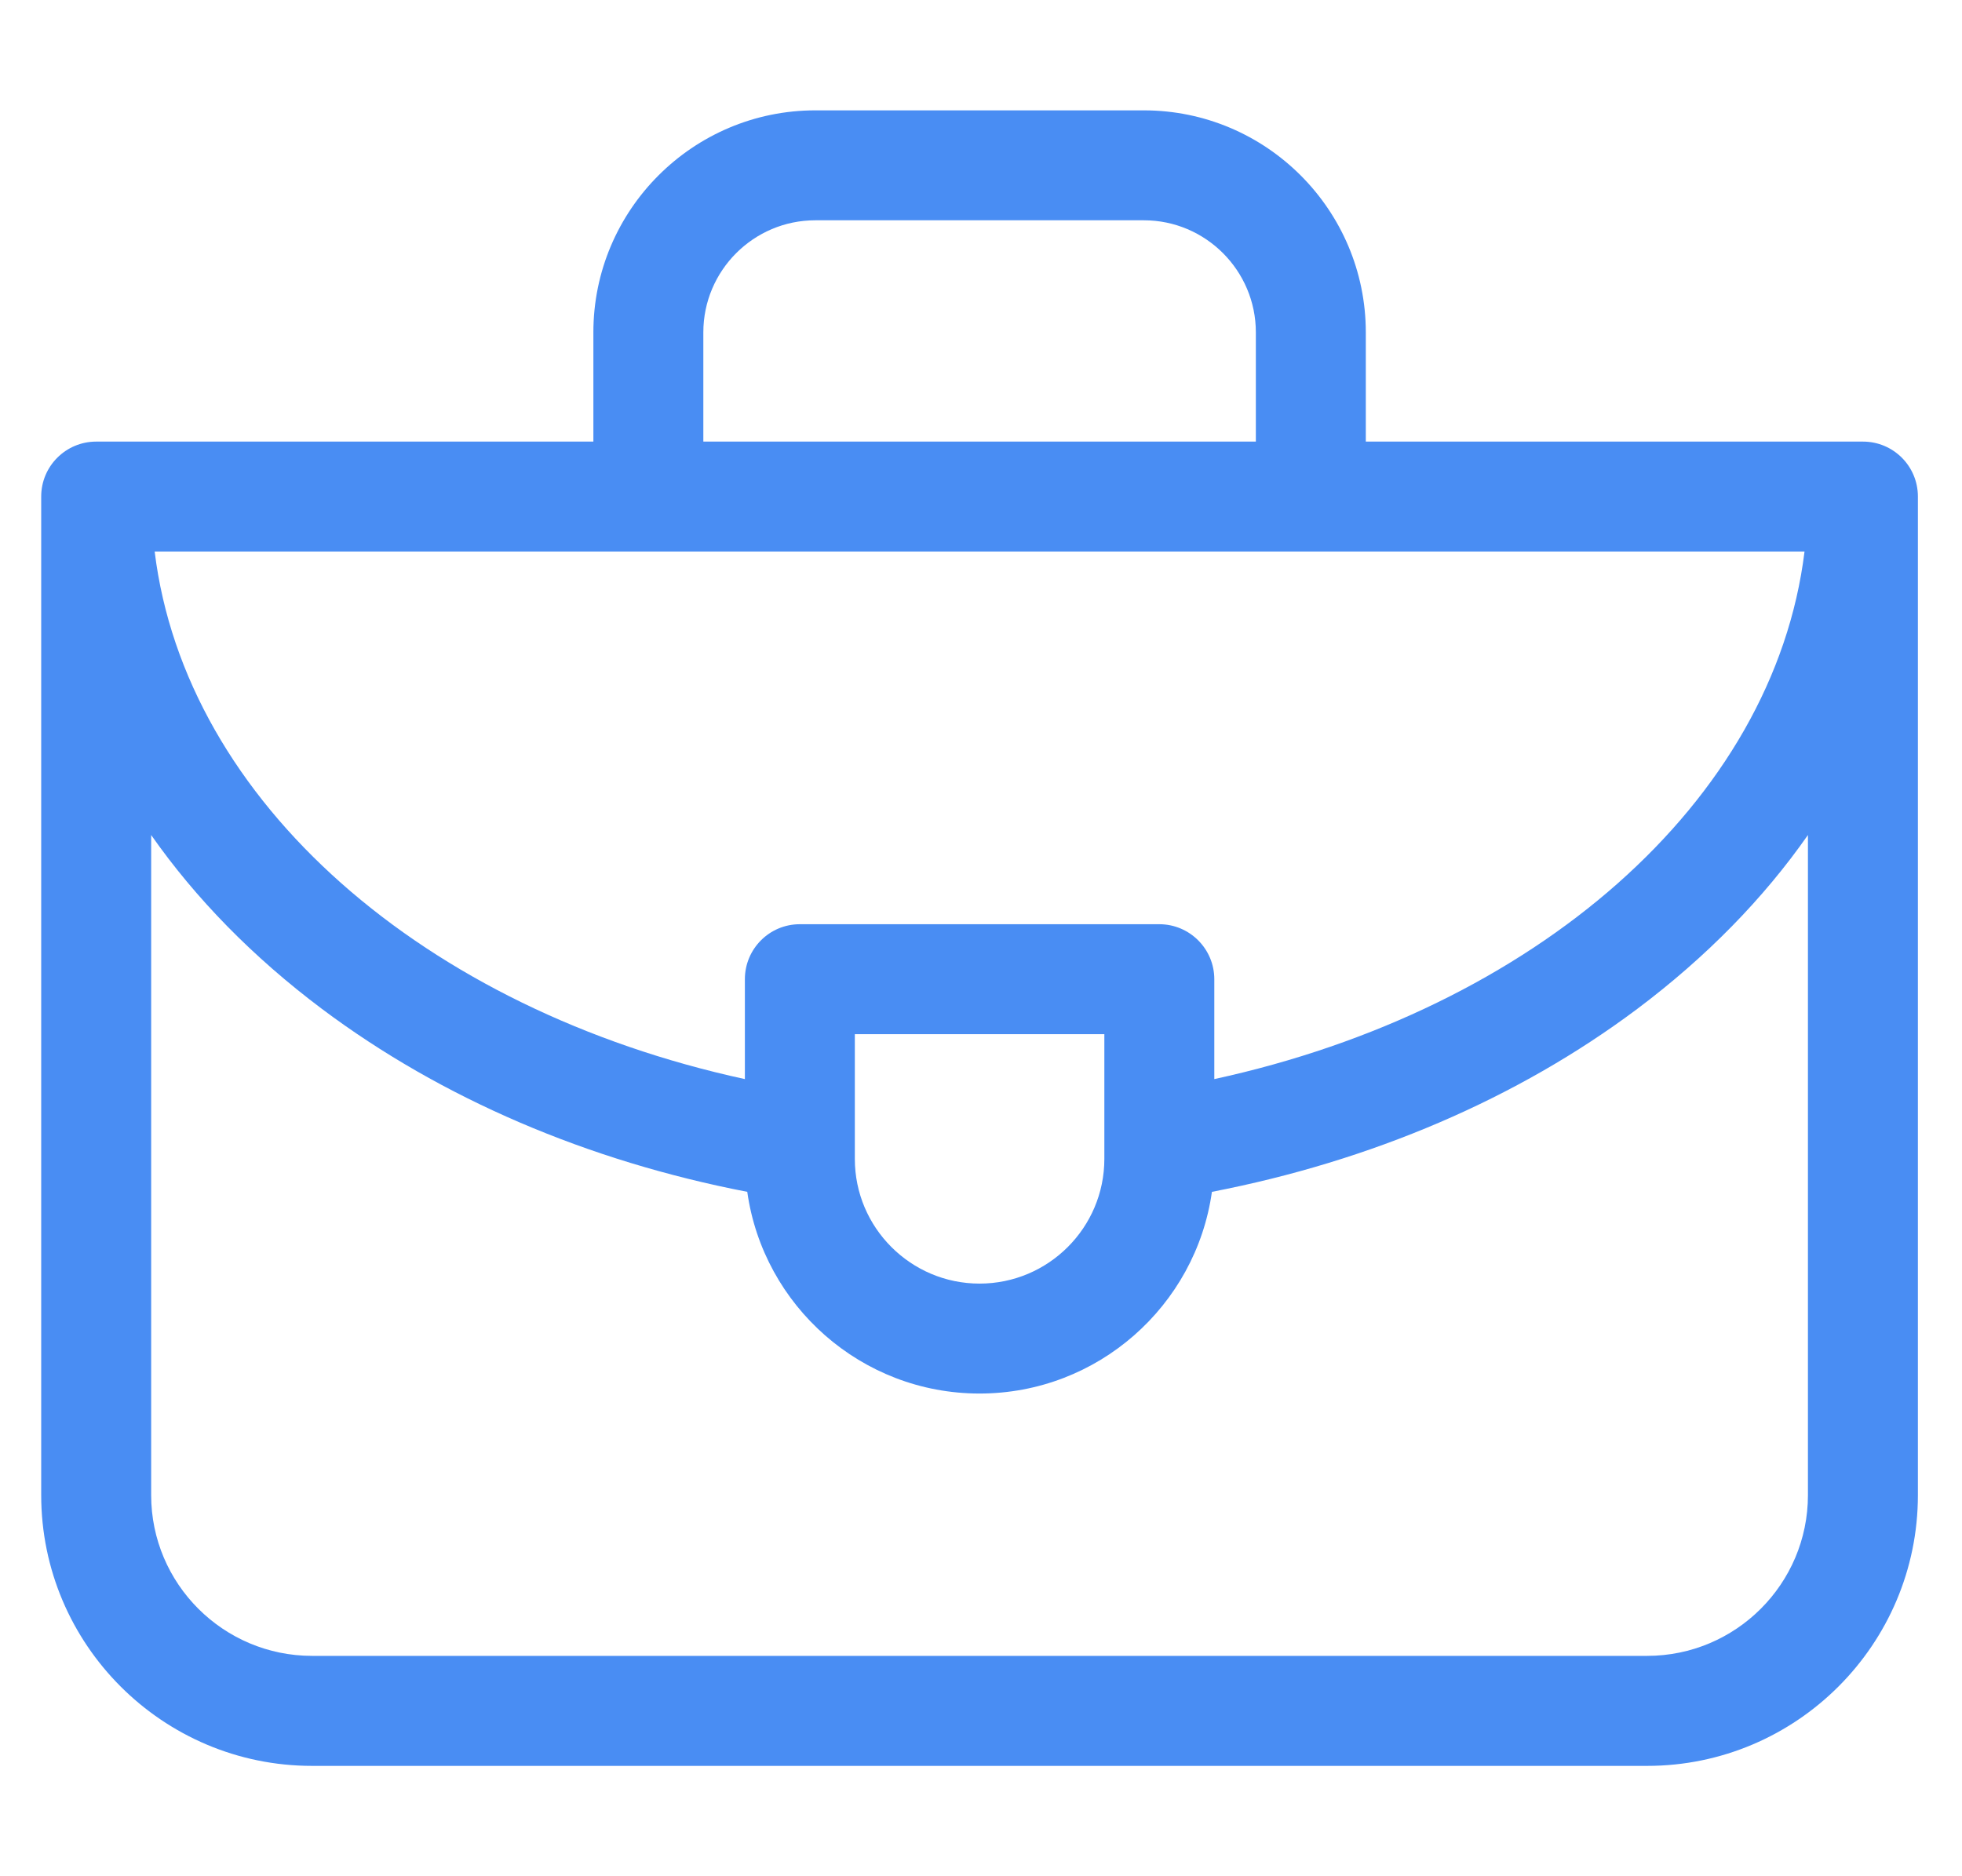 <?xml version="1.0" encoding="UTF-8"?> <svg xmlns="http://www.w3.org/2000/svg" width="23" height="22" viewBox="0 0 23 22" fill="none"><g clip-path="url(#clip0_20596_2667)"><path d="M21.839 5.178H16.011V3.897C16.011 2.462 14.844 1.294 13.409 1.294H9.558C8.123 1.294 6.956 2.462 6.956 3.897V5.178H1.128C0.772 5.178 0.483 5.466 0.483 5.822V17.531C0.483 19.282 1.907 20.706 3.658 20.706H19.309C21.059 20.706 22.483 19.282 22.483 17.531V5.822C22.483 5.466 22.195 5.178 21.839 5.178ZM12.946 13.589C12.946 14.395 12.29 15.051 11.483 15.051C10.677 15.051 10.021 14.395 10.021 13.589V12.126H12.946V13.589ZM13.59 10.837H9.376C9.02 10.837 8.732 11.126 8.732 11.482V12.653C4.984 11.839 2.174 9.408 1.813 6.467H21.154C20.793 9.408 17.983 11.839 14.235 12.653V11.482C14.235 11.126 13.946 10.837 13.59 10.837ZM8.245 3.897C8.245 3.173 8.834 2.583 9.558 2.583H13.409C14.133 2.583 14.722 3.173 14.722 3.897V5.178H8.245V3.897H8.245ZM21.194 17.531C21.194 18.571 20.349 19.416 19.309 19.416H3.658C2.618 19.416 1.772 18.571 1.772 17.531V9.791C2.293 10.535 2.964 11.222 3.774 11.83C5.179 12.883 6.893 13.614 8.76 13.975C8.948 15.31 10.097 16.34 11.483 16.34C12.869 16.34 14.019 15.31 14.207 13.975C16.073 13.614 17.788 12.883 19.193 11.83C20.003 11.222 20.674 10.535 21.194 9.791V17.531Z" fill="#498DF3"></path></g><defs><clipPath id="clip0_20596_2667"><rect width="22" height="22" fill="white" transform="translate(0.483)"></rect></clipPath></defs></svg> 